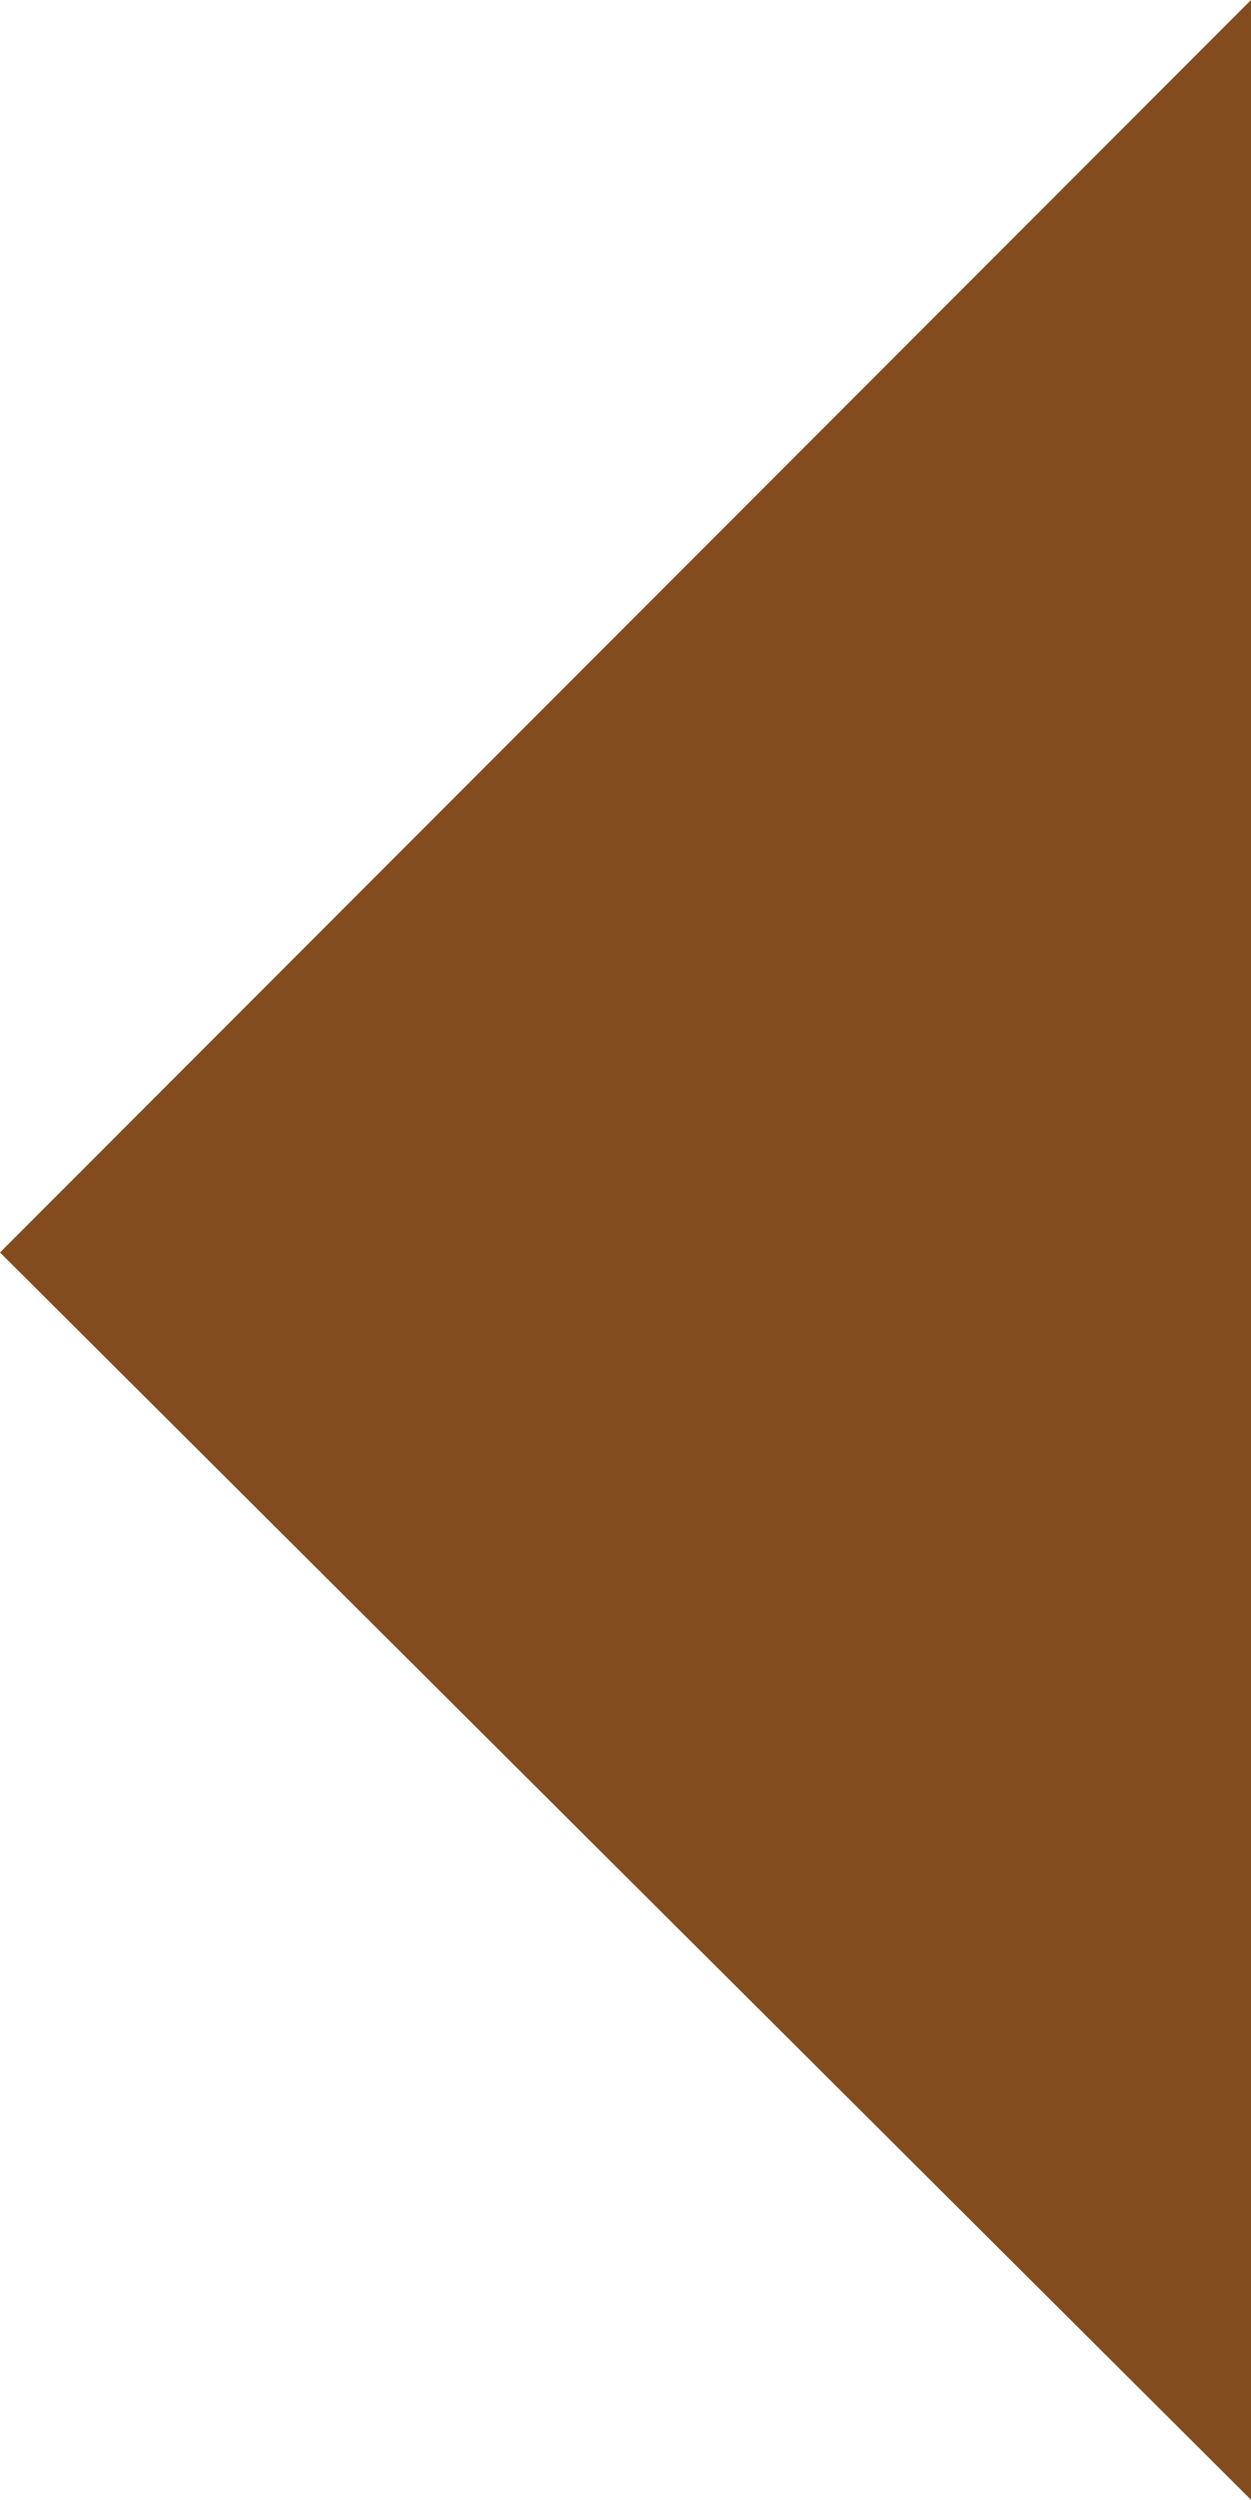 <svg xmlns="http://www.w3.org/2000/svg" width="25.626" height="51.176" viewBox="0 0 25.626 51.176">
  <path id="パス_1" data-name="パス 1" d="M684,770l25.626-25.641v51.176Z" transform="translate(-684 -744.359)" fill="#824c1f"/>
</svg>

